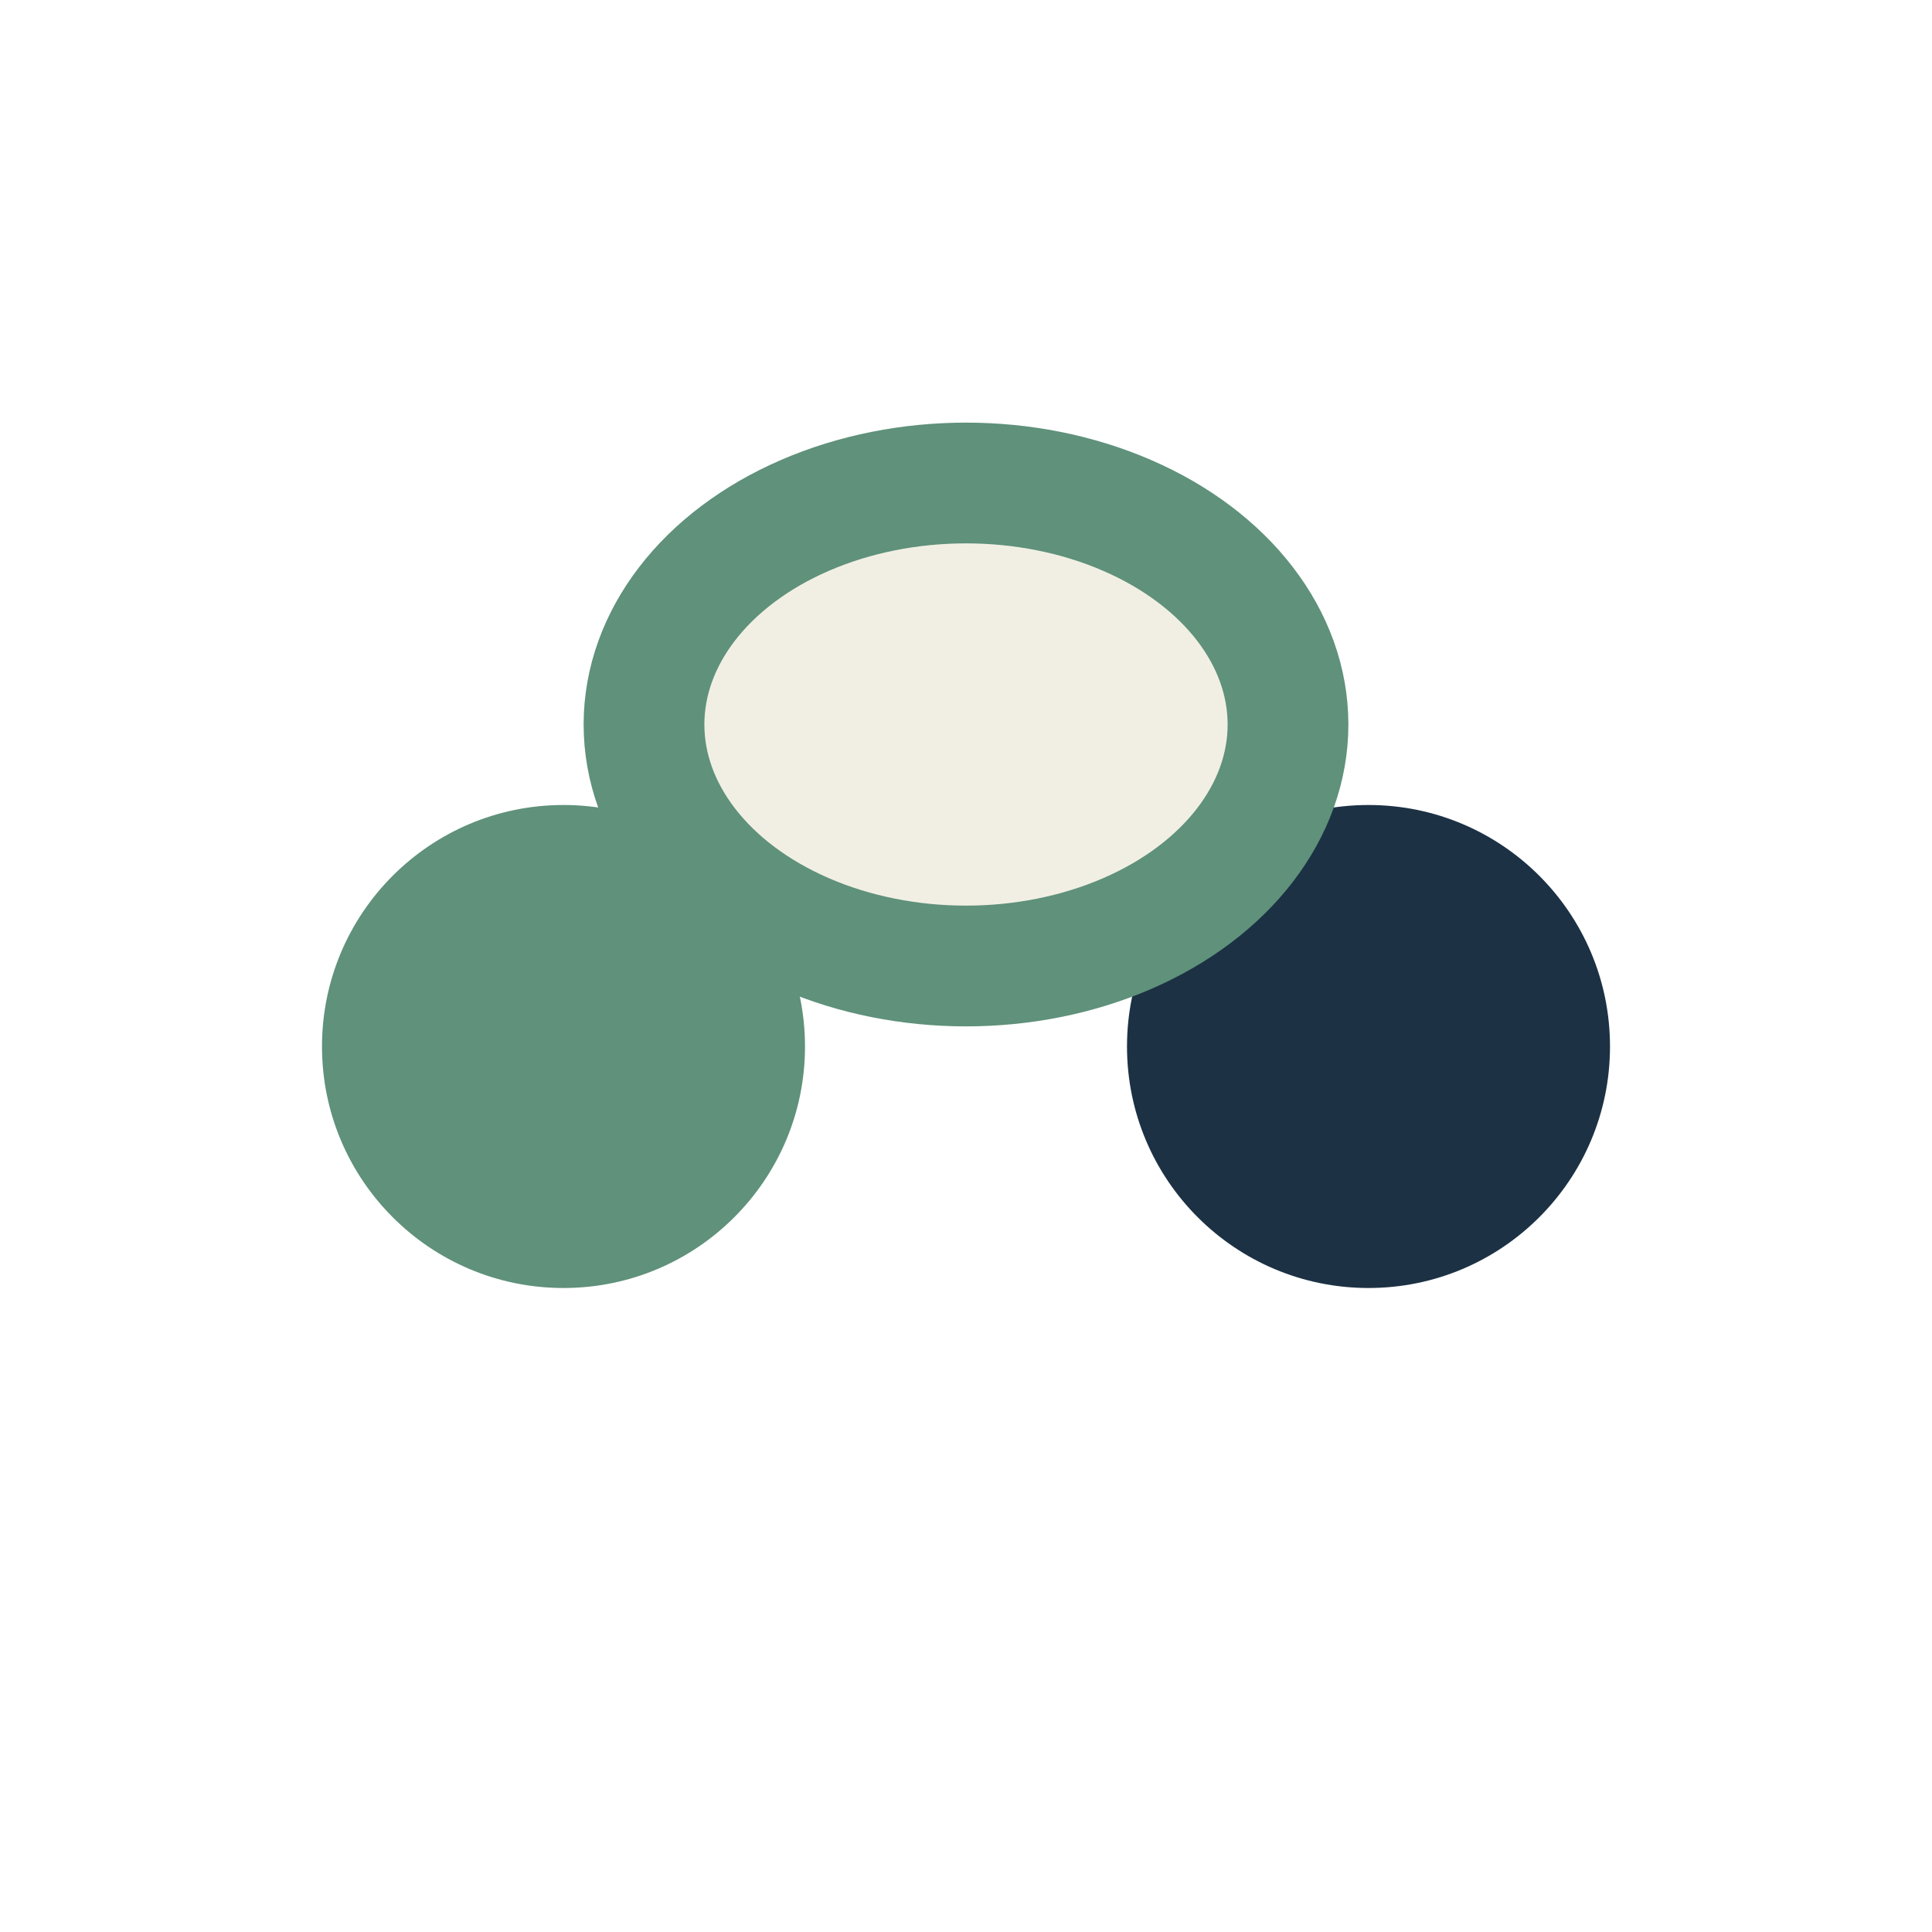 <?xml version="1.0" encoding="UTF-8"?>
<svg xmlns="http://www.w3.org/2000/svg" viewBox="0 0 24 24" width="32" height="32"><circle cx="7" cy="13" r="3" fill="#5F917B"/><circle cx="17" cy="13" r="3" fill="#1C3144"/><ellipse cx="12" cy="9" rx="4" ry="3" fill="#F1EFE3" stroke="#5F917B" stroke-width="1.5"/></svg>